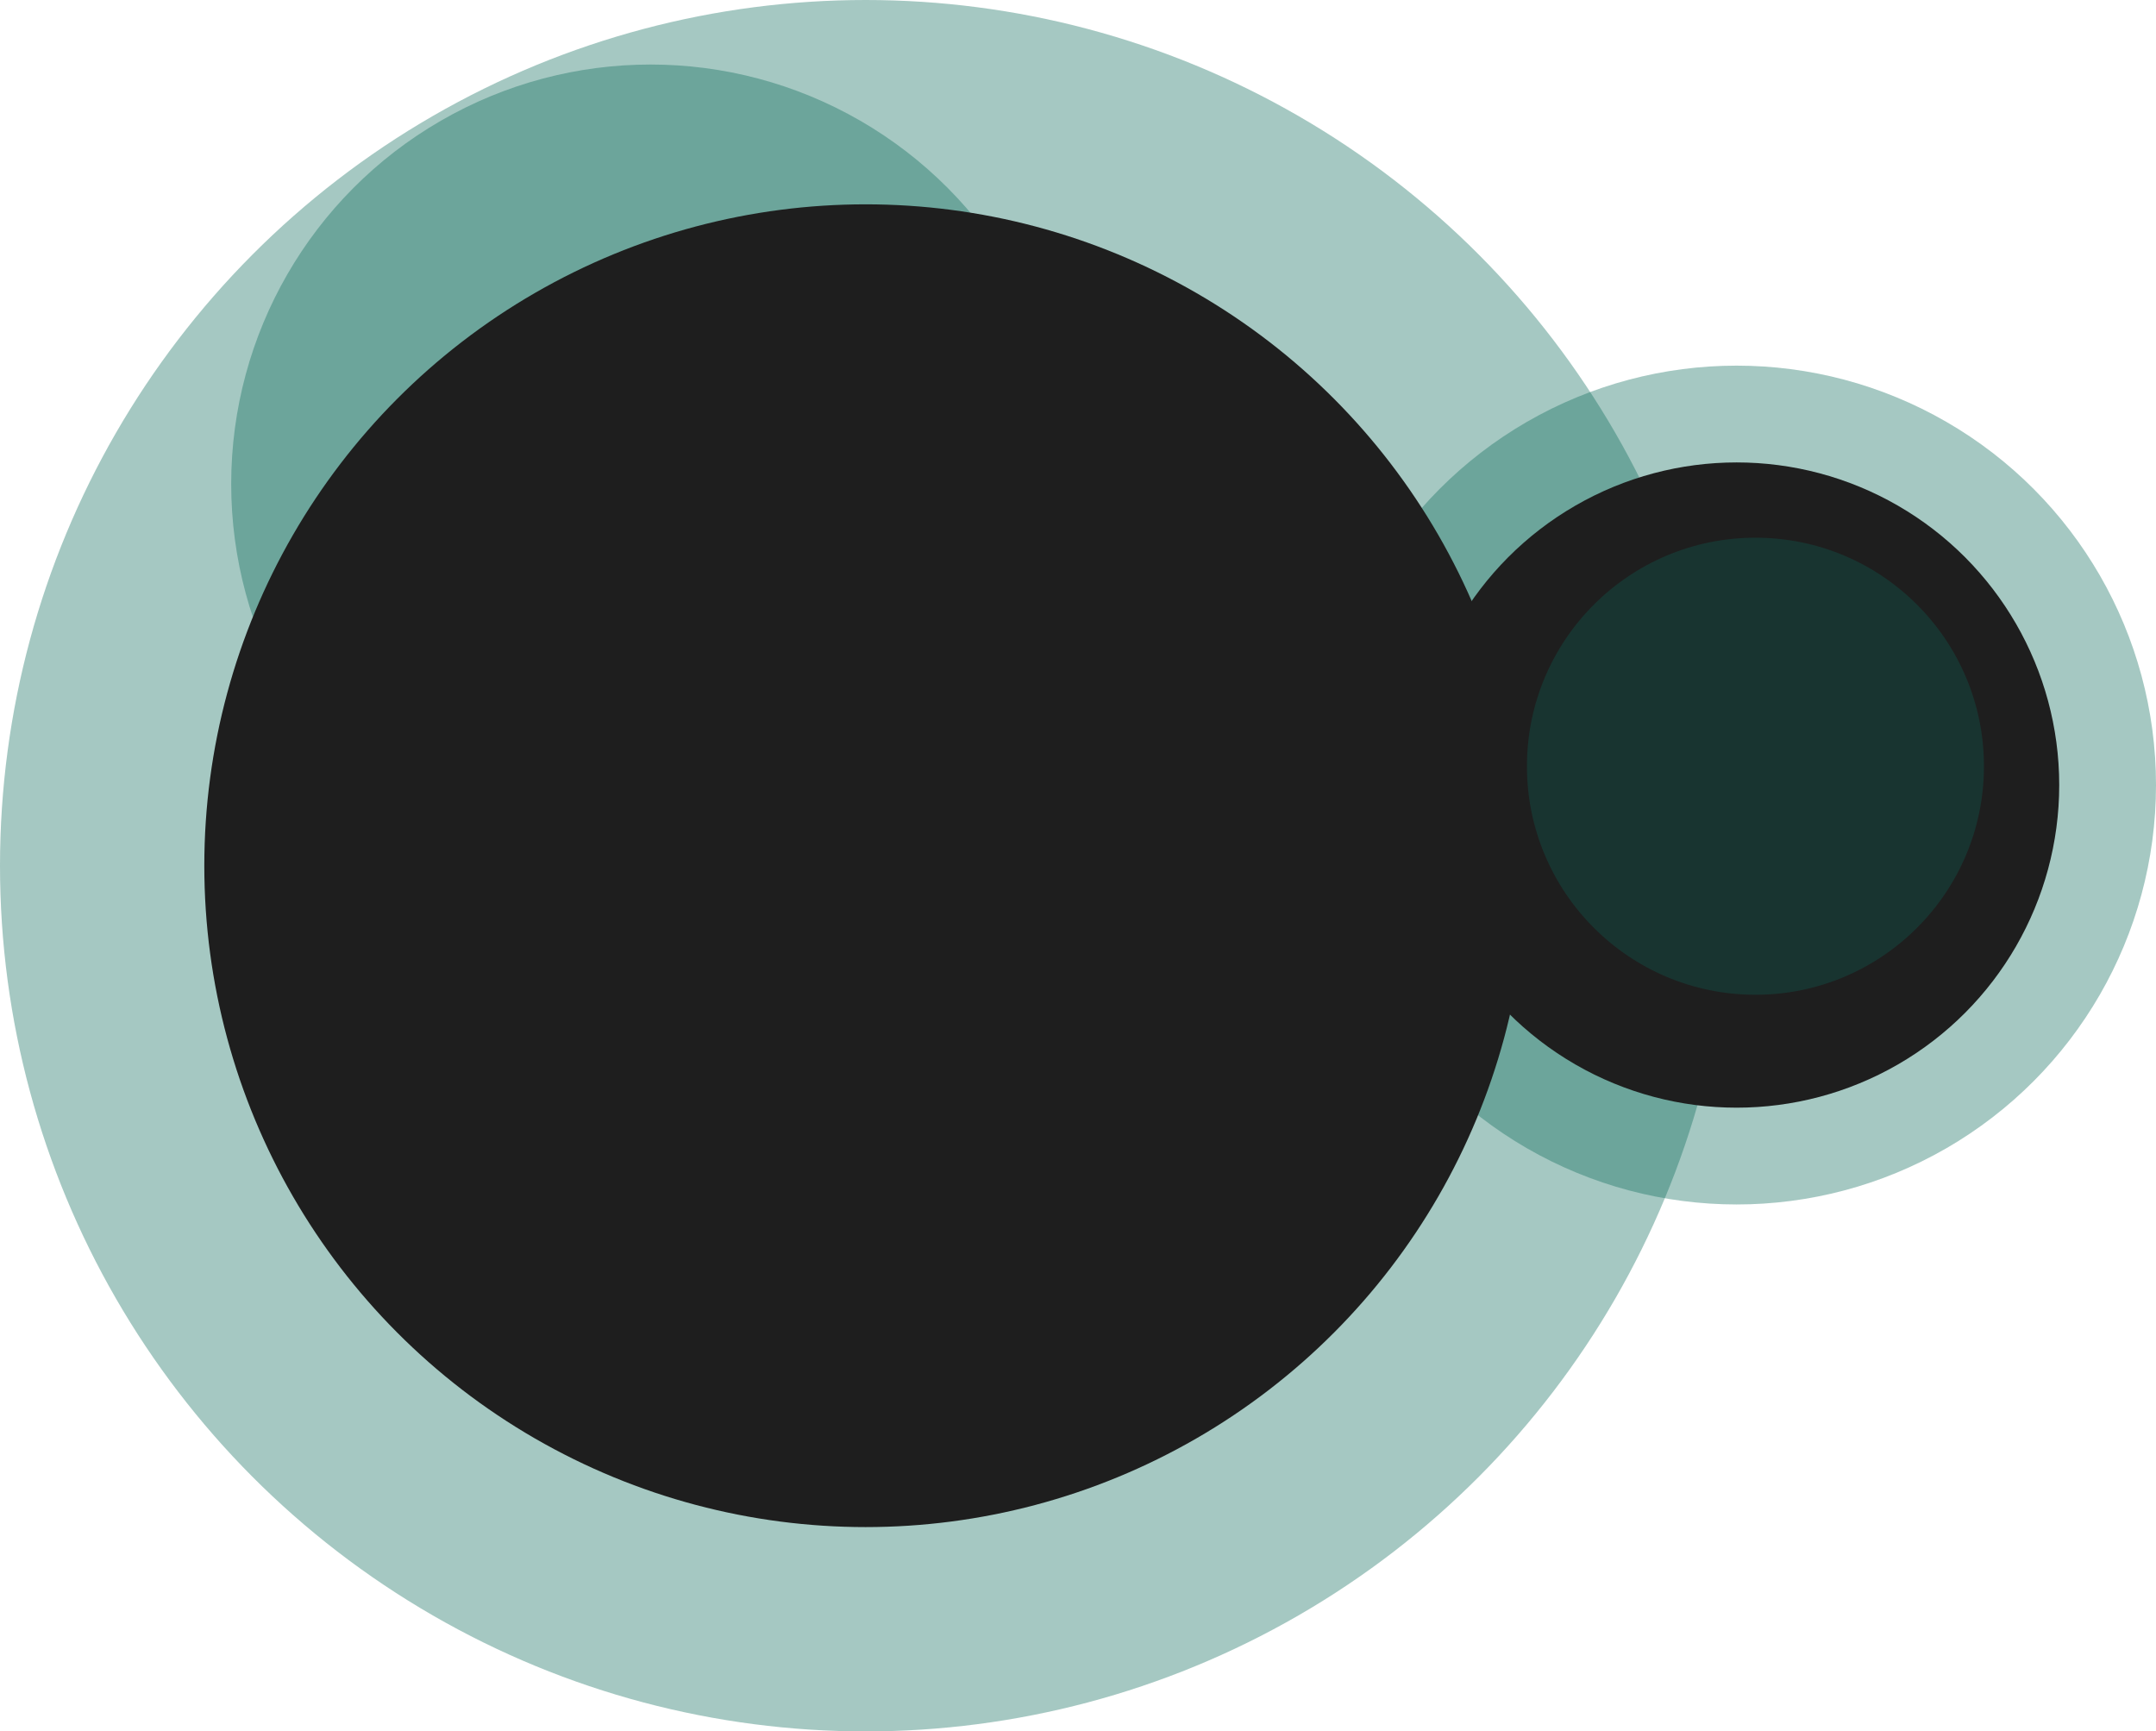 <svg xmlns="http://www.w3.org/2000/svg" width="401" height="322" viewBox="0 0 401 322" fill="none"><circle cx="161" cy="161" r="161" fill="#0C6A5A" fill-opacity="0.37"></circle><circle cx="323" cy="146" r="78" fill="#0C6A5A" fill-opacity="0.37"></circle><circle cx="121" cy="90" r="78" fill="#0C6A5A" fill-opacity="0.37"></circle><circle cx="161" cy="161" r="123" fill="#1E1E1E"></circle><circle cx="323" cy="146" r="60" fill="#1E1E1E"></circle><circle cx="326.5" cy="142.5" r="42.5" fill="#0C6A5A" fill-opacity="0.3"></circle></svg>